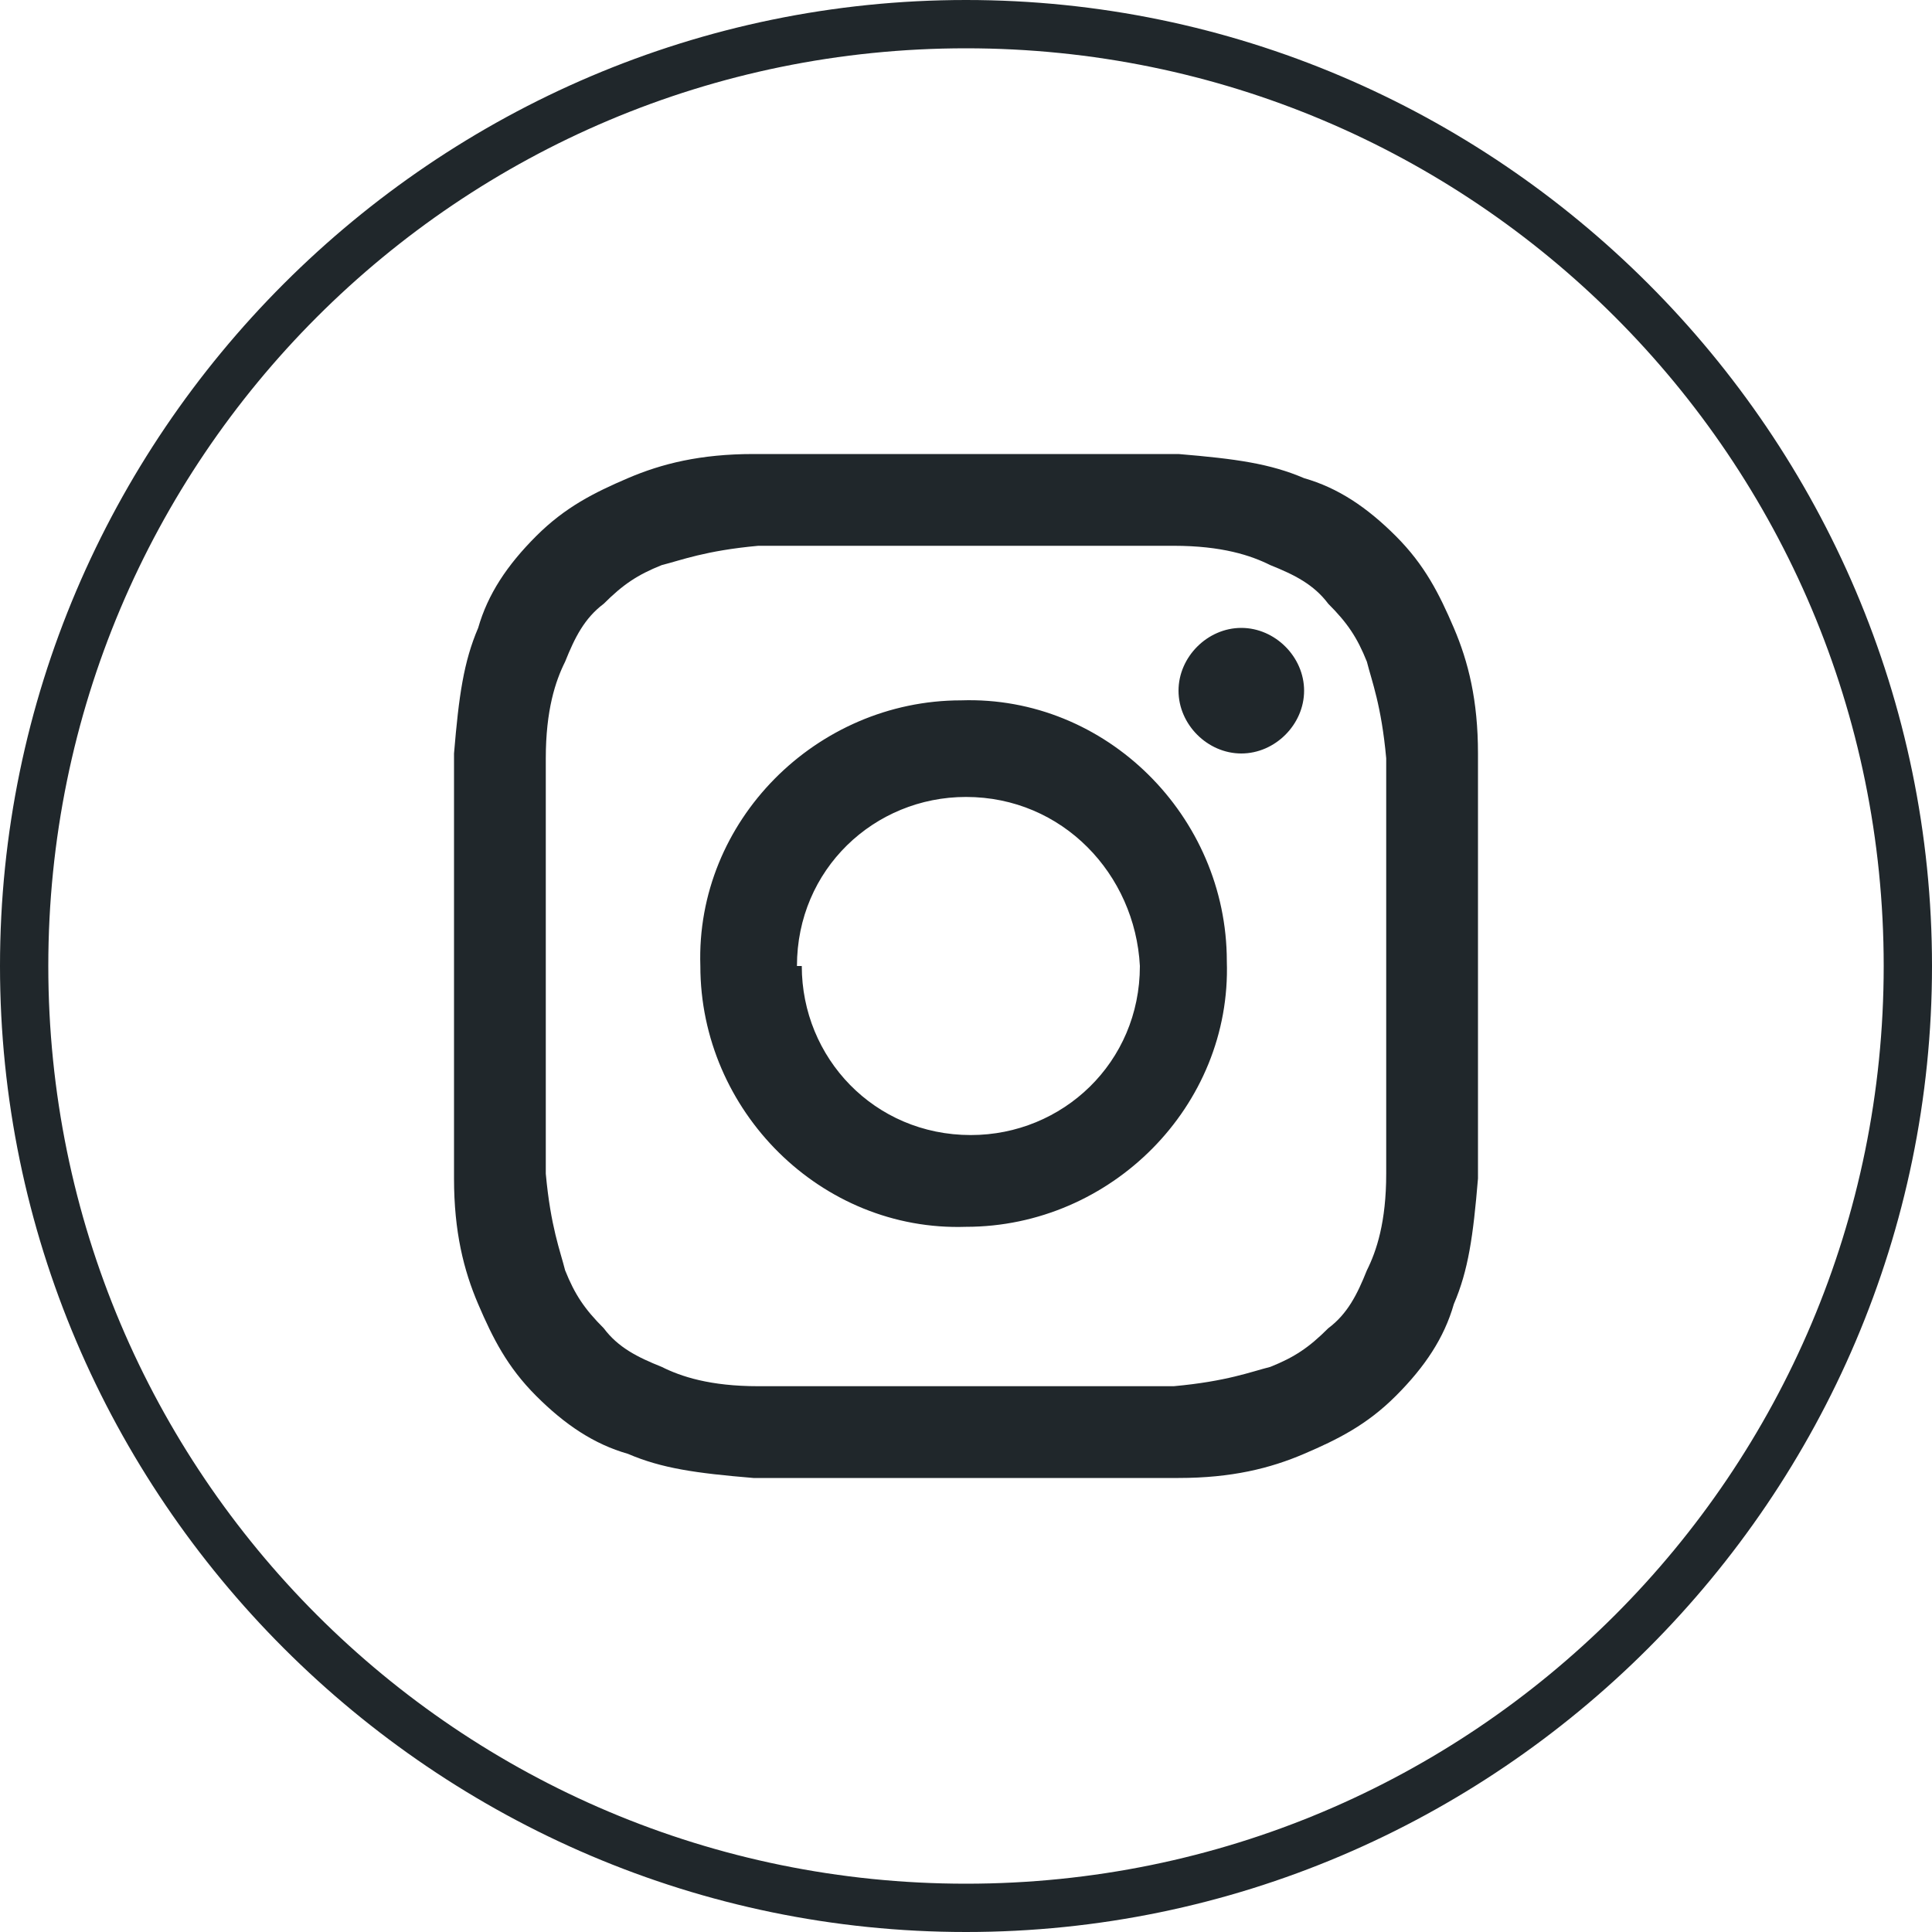 <?xml version="1.0" encoding="UTF-8"?>
<svg id="_レイヤー_1" data-name="レイヤー_1" xmlns="http://www.w3.org/2000/svg" width="40" height="40" version="1.1" viewBox="0 0 40 40">
  <!-- Generator: Adobe Illustrator 29.3.1, SVG Export Plug-In . SVG Version: 2.1.0 Build 151)  -->
  <defs>
    <style>
      .st0 {
        fill: #20272b;
      }
    </style>
  </defs>
  <path class="st0" d="M20,1c10.5,0,19,8.5,19,19s-8.5,19-19,19S1,30.5,1,20,9.5,1,20,1M20,0C9,0,0,9,0,20s9,20,20,20,20-9,20-20S31,0,20,0h0Z"/>
  <path class="st0" d="M15.6,9.4c-1.1,0-1.9.2-2.6.5-.7.3-1.3.6-1.9,1.2-.6.6-1,1.2-1.2,1.9-.3.7-.4,1.4-.5,2.6,0,1.1,0,1.5,0,4.4,0,2.9,0,3.2,0,4.4,0,1.1.2,1.9.5,2.6.3.7.6,1.3,1.2,1.9.6.6,1.2,1,1.9,1.2.7.3,1.4.4,2.6.5,1.1,0,1.5,0,4.4,0,2.9,0,3.2,0,4.4,0,1.1,0,1.9-.2,2.6-.5.7-.3,1.3-.6,1.9-1.2.6-.6,1-1.2,1.2-1.9.3-.7.4-1.4.5-2.6,0-1.1,0-1.5,0-4.4,0-2.9,0-3.2,0-4.4,0-1.1-.2-1.9-.5-2.6-.3-.7-.6-1.3-1.2-1.9-.6-.6-1.2-1-1.9-1.2-.7-.3-1.4-.4-2.6-.5-1.1,0-1.5,0-4.4,0-2.9,0-3.2,0-4.4,0M15.7,28.7c-1,0-1.6-.2-2-.4-.5-.2-.9-.4-1.2-.8-.4-.4-.6-.7-.8-1.2-.1-.4-.3-.9-.4-2,0-1.1,0-1.5,0-4.3,0-2.8,0-3.2,0-4.3,0-1,.2-1.6.4-2,.2-.5.4-.9.8-1.2.4-.4.7-.6,1.2-.8.4-.1.9-.3,2-.4,1.1,0,1.5,0,4.3,0,2.8,0,3.2,0,4.3,0,1,0,1.6.2,2,.4.5.2.9.4,1.2.8.4.4.6.7.8,1.2.1.4.3.9.4,2,0,1.1,0,1.5,0,4.3,0,2.8,0,3.2,0,4.3,0,1-.2,1.6-.4,2-.2.5-.4.9-.8,1.2-.4.4-.7.6-1.2.8-.4.1-.9.3-2,.4-1.1,0-1.5,0-4.3,0-2.8,0-3.2,0-4.3,0M24.4,14.3c0,.7.6,1.3,1.3,1.3.7,0,1.3-.6,1.3-1.3,0-.7-.6-1.3-1.3-1.3s-1.3.6-1.3,1.3M14.5,20c0,3,2.5,5.5,5.5,5.4,3,0,5.5-2.5,5.4-5.5,0-3-2.5-5.5-5.5-5.4-3,0-5.5,2.5-5.4,5.5M16.5,20c0-2,1.6-3.5,3.5-3.5,2,0,3.5,1.6,3.6,3.5,0,2-1.6,3.5-3.5,3.5-2,0-3.5-1.6-3.5-3.5"/>
</svg>